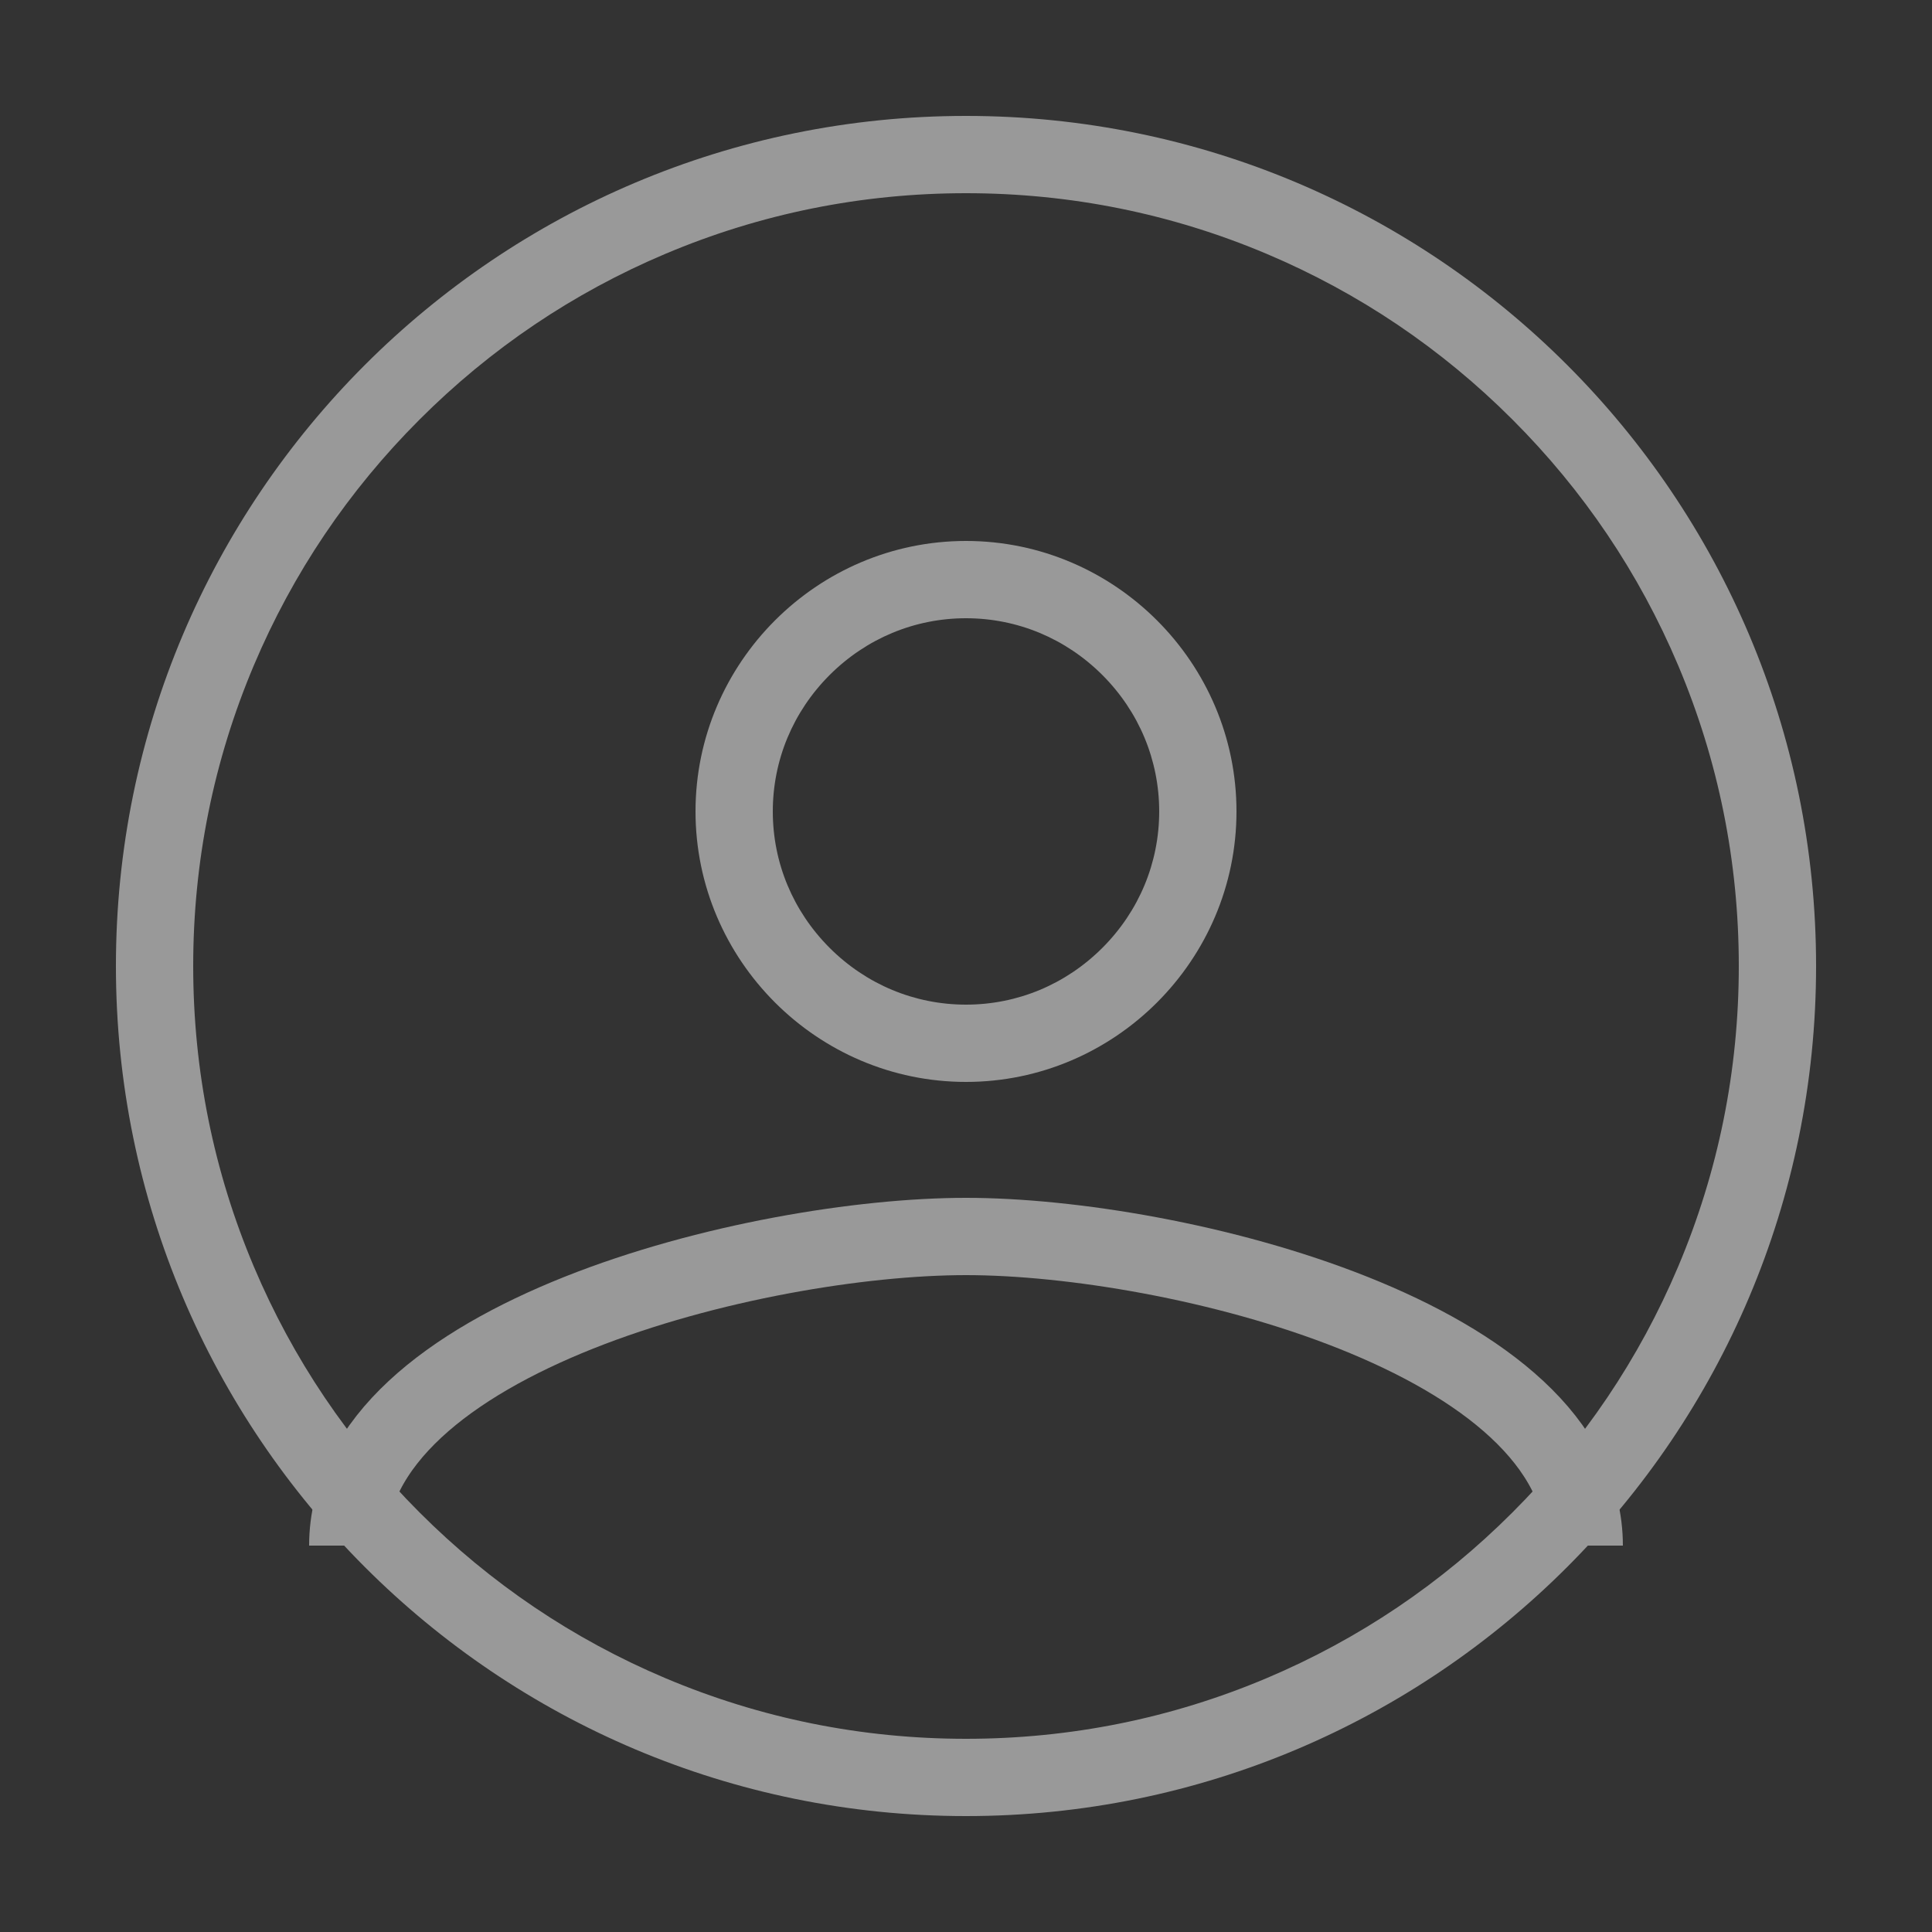 <?xml version="1.0" encoding="UTF-8"?>
<svg xmlns="http://www.w3.org/2000/svg" width="50" height="50" viewBox="0 0 50 50">
  <rect x="0" y="0" width="50" height="50" fill="#333333" stroke="none"/>
  <defs>
    <style>.a{opacity:0.5;}.b,.c,.d{fill:none;}.c{stroke:#fff;stroke-width:2px;}.e,.f{stroke:none;}.f{fill:#fff;}</style>
  </defs>
  <g class="a">
    <g transform="translate(3 3)">
      <g class="b">
        <path class="e" d="M22,0A22,22,0,1,1,0,22,22,22,0,0,1,22,0Z"></path>
        <path class="f" d="M 22 2 C 19.299 2 16.68 2.529 14.216 3.571 C 11.834 4.578 9.695 6.02 7.858 7.858 C 6.02 9.695 4.578 11.834 3.571 14.216 C 2.529 16.68 2 19.299 2 22 C 2 24.701 2.529 27.32 3.571 29.784 C 4.578 32.166 6.02 34.305 7.858 36.142 C 9.695 37.98 11.834 39.422 14.216 40.429 C 16.68 41.471 19.299 42 22 42 C 24.701 42 27.32 41.471 29.784 40.429 C 32.166 39.422 34.305 37.98 36.142 36.142 C 37.98 34.305 39.422 32.166 40.429 29.784 C 41.471 27.32 42 24.701 42 22 C 42 19.299 41.471 16.68 40.429 14.216 C 39.422 11.834 37.98 9.695 36.142 7.858 C 34.305 6.02 32.166 4.578 29.784 3.571 C 27.32 2.529 24.701 2 22 2 M 22 0 C 34.15 0 44 9.85 44 22 C 44 34.15 34.15 44 22 44 C 9.85 44 0 34.15 0 22 C 0 9.85 9.85 0 22 0 Z"></path>
      </g>
      <g class="b" transform="translate(15 11)">
        <path class="e" d="M7,14A7,7,0,1,0,0,7a7.021,7.021,0,0,0,7,7Z"></path>
        <path class="f" d="M 7 12 C 8.328 12 9.581 11.478 10.53 10.53 C 11.478 9.581 12 8.328 12 7 C 12 5.672 11.478 4.419 10.53 3.47 C 9.581 2.522 8.328 2 7 2 C 5.672 2 4.419 2.522 3.47 3.47 C 2.522 4.419 2 5.672 2 7 C 2 8.328 2.522 9.581 3.47 10.53 C 4.419 11.478 5.672 12 7 12 M 7 14 C 3.15 14 -8.881784197001252e-16 10.85 -8.881784197001252e-16 7 C -8.881784197001252e-16 3.15 3.15 -8.881784197001252e-16 7 -8.881784197001252e-16 C 10.85 -8.881784197001252e-16 14 3.15 14 7 C 14 10.85 10.85 14 7 14 Z"></path>
      </g>
      <path class="c" d="M32,8c0-5.4-10.6-8-16-8S0,2.6,0,8" transform="translate(6 29)"></path>
    </g>
    <path class="d" d="M0,0H50V50H0Z"></path>
  </g>
</svg>
